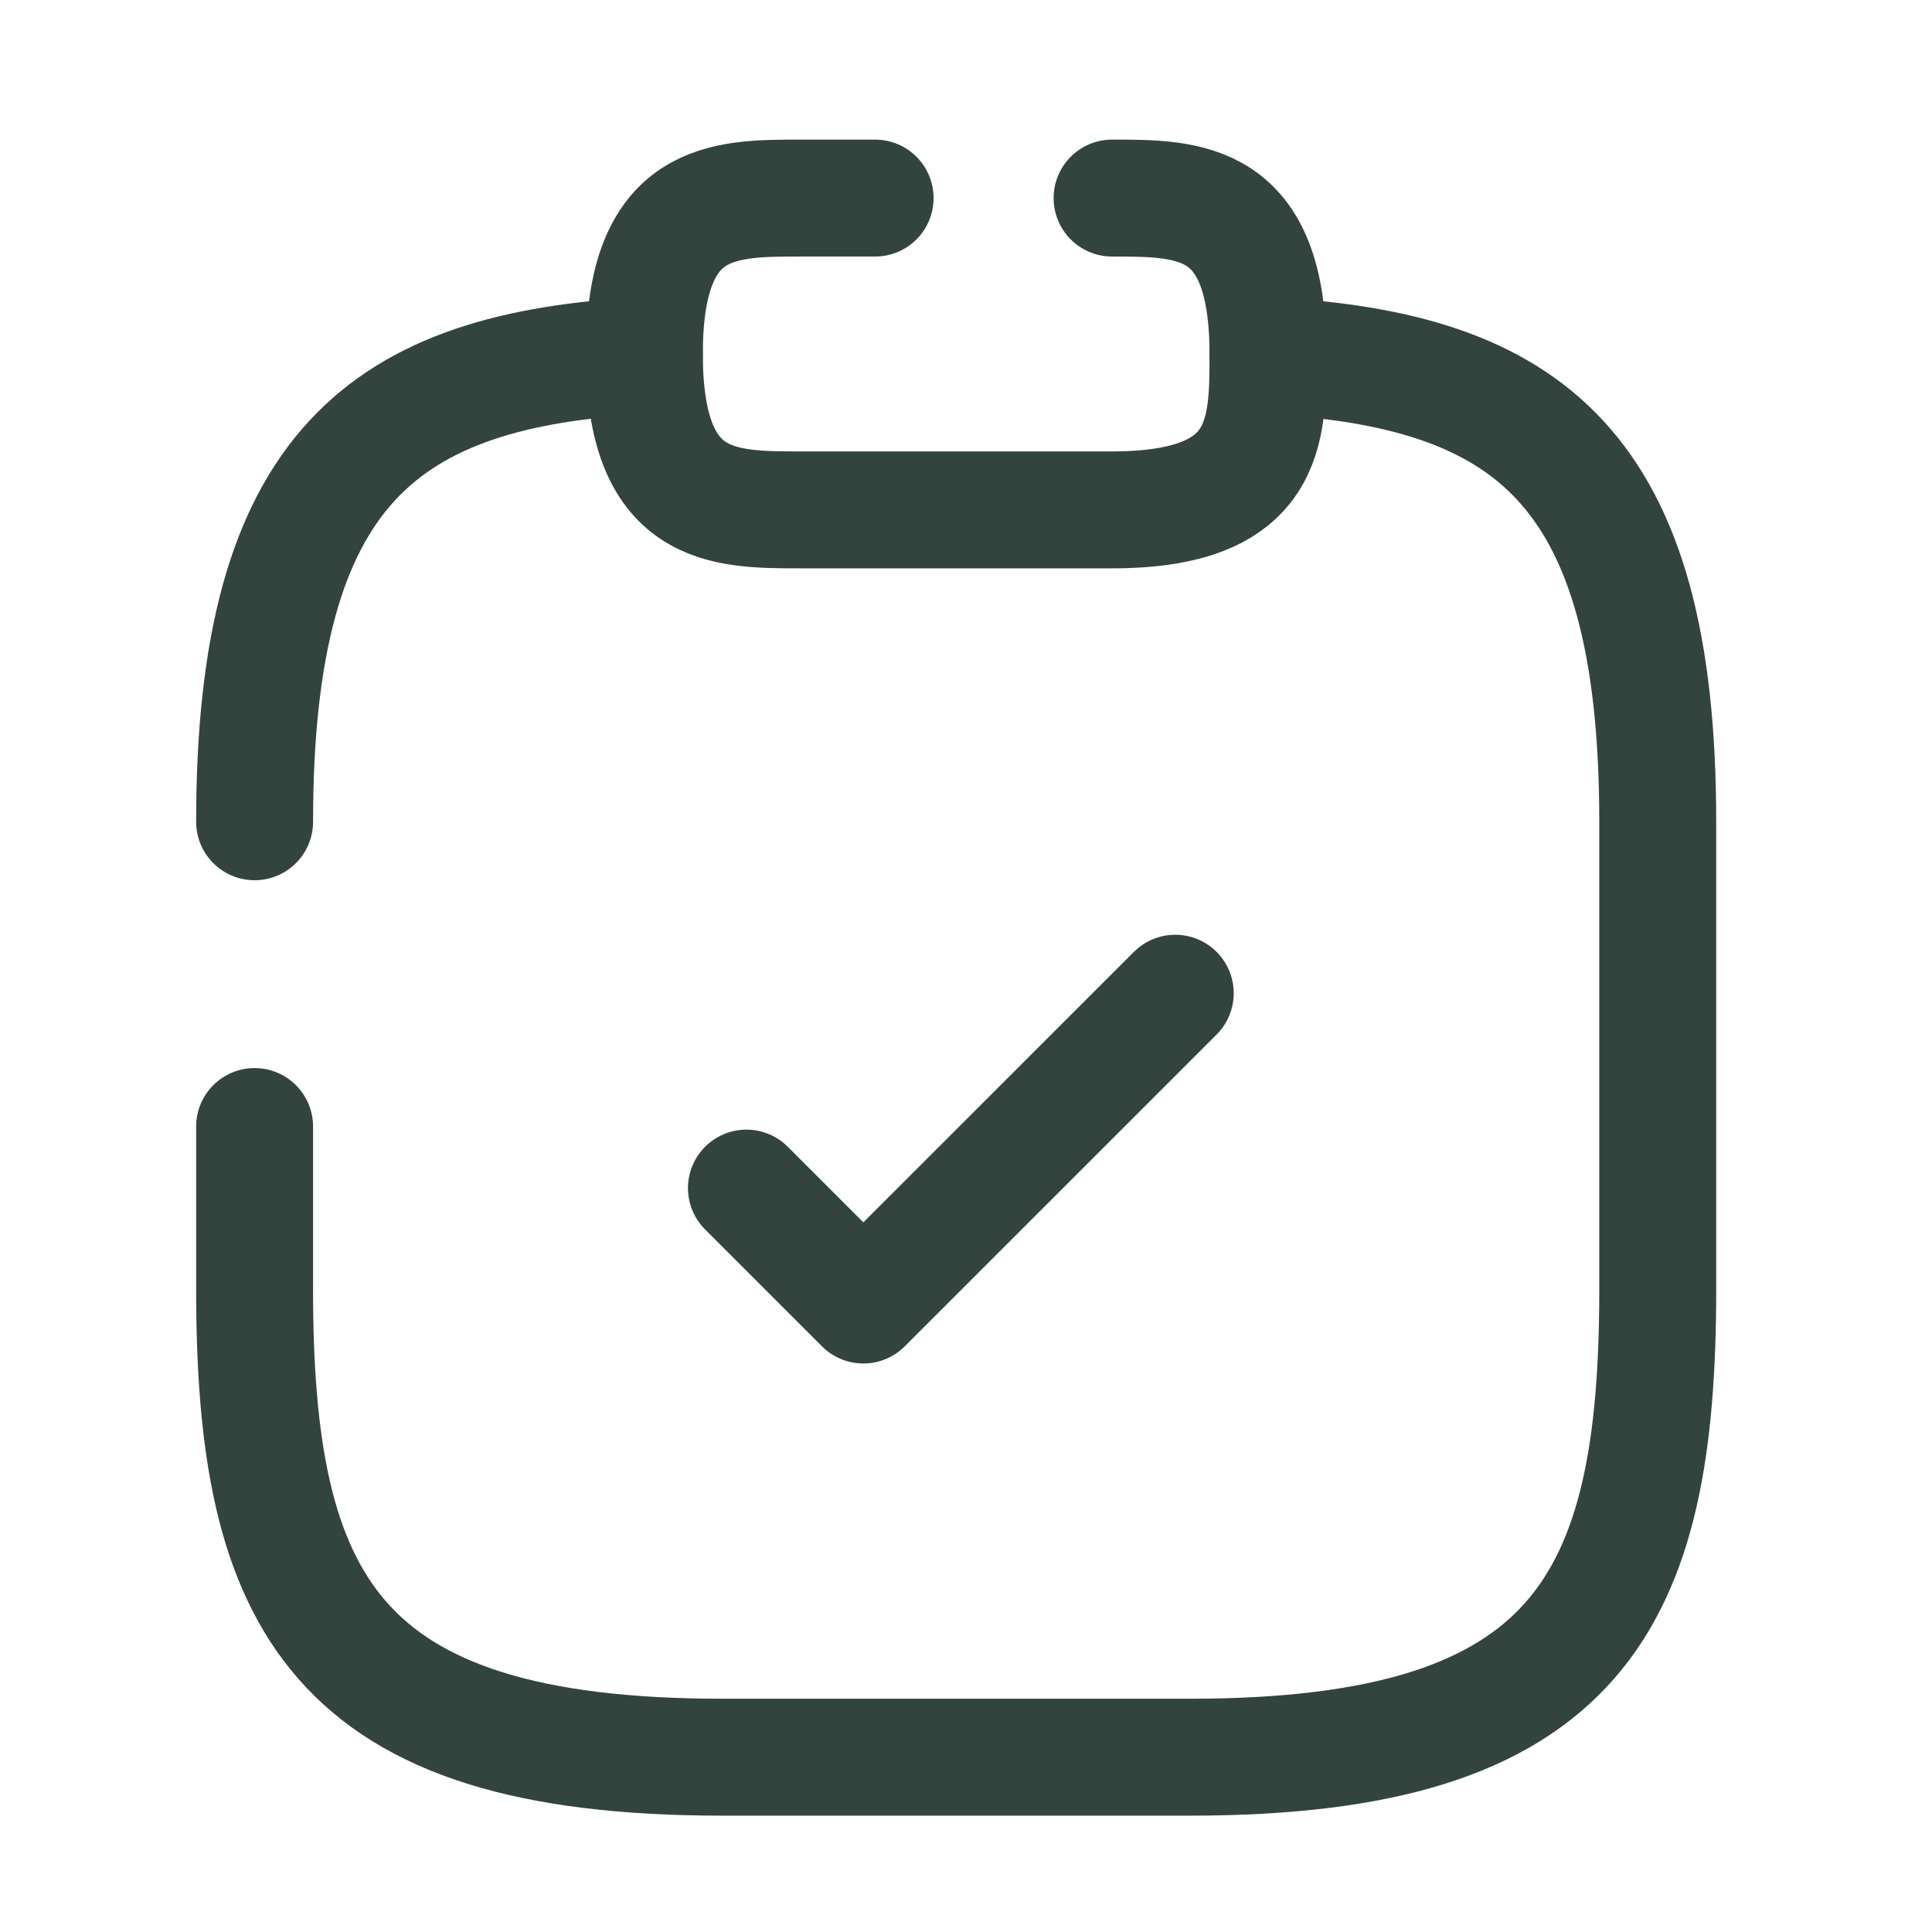 <svg width="23" height="23" viewBox="0 0 23 23" fill="none" xmlns="http://www.w3.org/2000/svg">
<path d="M8.886 14.144L10.278 15.536L13.991 11.824" stroke="#33443E" stroke-width="1.392" stroke-linecap="round" stroke-linejoin="round"/>
<path d="M10.418 2.358H9.527C8.599 2.358 7.671 2.358 7.671 4.214C7.671 6.07 8.599 6.07 9.527 6.07H13.239C15.095 6.07 15.095 5.142 15.095 4.214C15.095 2.358 14.167 2.358 13.239 2.358" stroke="#33443E" stroke-width="1.392" stroke-miterlimit="10" stroke-linecap="round" stroke-linejoin="round"/>
<path d="M3.031 9.783C3.031 5.551 4.58 4.4 7.671 4.233" stroke="#33443E" stroke-width="1.392" stroke-miterlimit="10" stroke-linecap="round" stroke-linejoin="round"/>
<path d="M15.095 4.233C18.186 4.4 19.735 5.541 19.735 9.783V15.351C19.735 19.063 18.807 20.919 14.167 20.919H8.599C3.959 20.919 3.031 19.063 3.031 15.351V13.411" stroke="#33443E" stroke-width="1.392" stroke-miterlimit="10" stroke-linecap="round" stroke-linejoin="round"/>
</svg>
